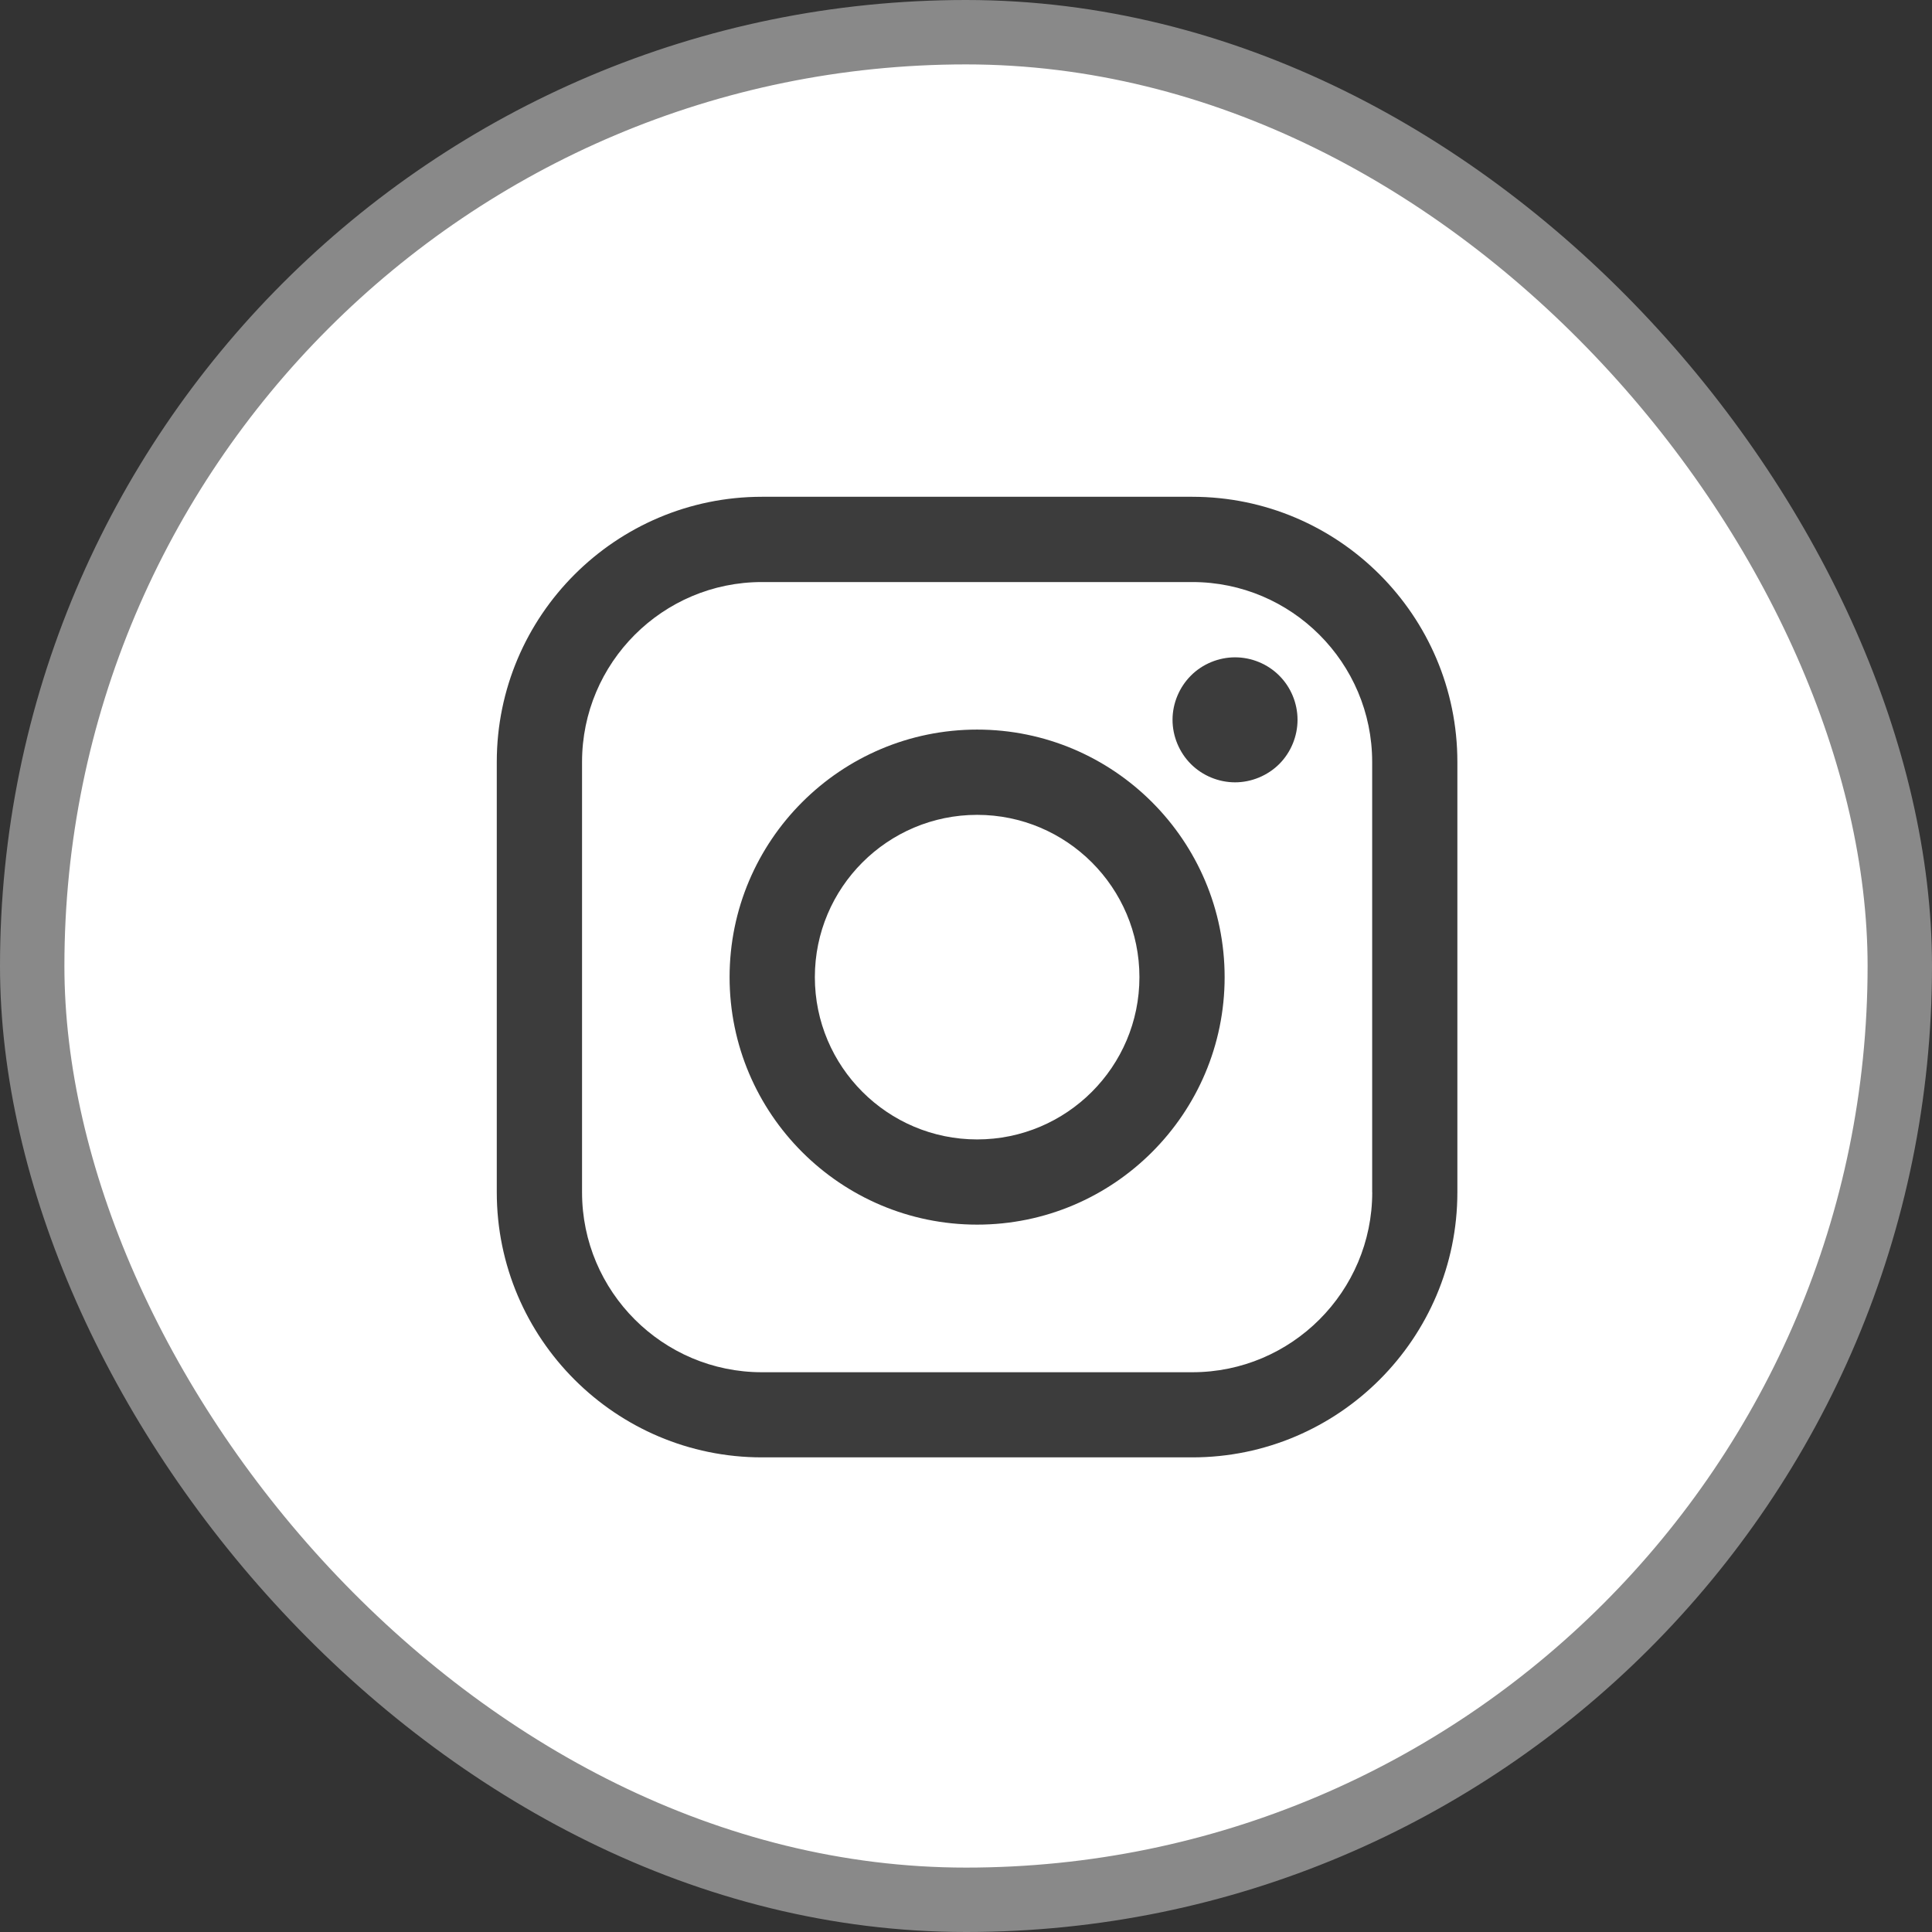 <svg xmlns="http://www.w3.org/2000/svg" width="30" height="30" viewBox="0 0 30 30">
    <rect x="0" y="0" width="30" height="30" fill="#333333" stroke="none"/>
    <g fill="none">
        <rect width="29" height="29" x=".5" y=".5" fill="#FFF" stroke="#898989" rx="14.5"/>
        <g fill="#3C3C3C">
            <path d="M10.8 0H4.118C1.847 0 0 1.847 0 4.117V10.8c0 2.27 1.847 4.116 4.117 4.116H10.8c2.27 0 4.116-1.847 4.116-4.116V4.117c0-2.27-1.846-4.117-4.116-4.117zm2.794 10.8c0 1.54-1.253 2.794-2.793 2.794H4.117c-1.54 0-2.793-1.253-2.793-2.793V4.117c0-1.54 1.252-2.793 2.793-2.793H10.8c1.54 0 2.793 1.253 2.793 2.793V10.8z" transform="translate(7.714 7.714)"/>
            <path d="M7.459 3.615c-2.12 0-3.844 1.724-3.844 3.844s1.724 3.843 3.844 3.843 3.843-1.724 3.843-3.843c0-2.12-1.724-3.844-3.843-3.844zm0 6.364c-1.39 0-2.52-1.13-2.52-2.52 0-1.39 1.13-2.52 2.52-2.52 1.39 0 2.52 1.13 2.52 2.52 0 1.39-1.13 2.52-2.52 2.52zM11.464 2.493c-.255 0-.506.103-.686.284-.18.18-.285.43-.285.686 0 .255.104.506.285.687.18.18.43.284.686.284.255 0 .505-.104.686-.284.181-.181.284-.432.284-.687 0-.256-.103-.506-.284-.686-.18-.181-.43-.284-.686-.284z" transform="translate(7.714 7.714)"/>
        </g>
    </g>
</svg>
